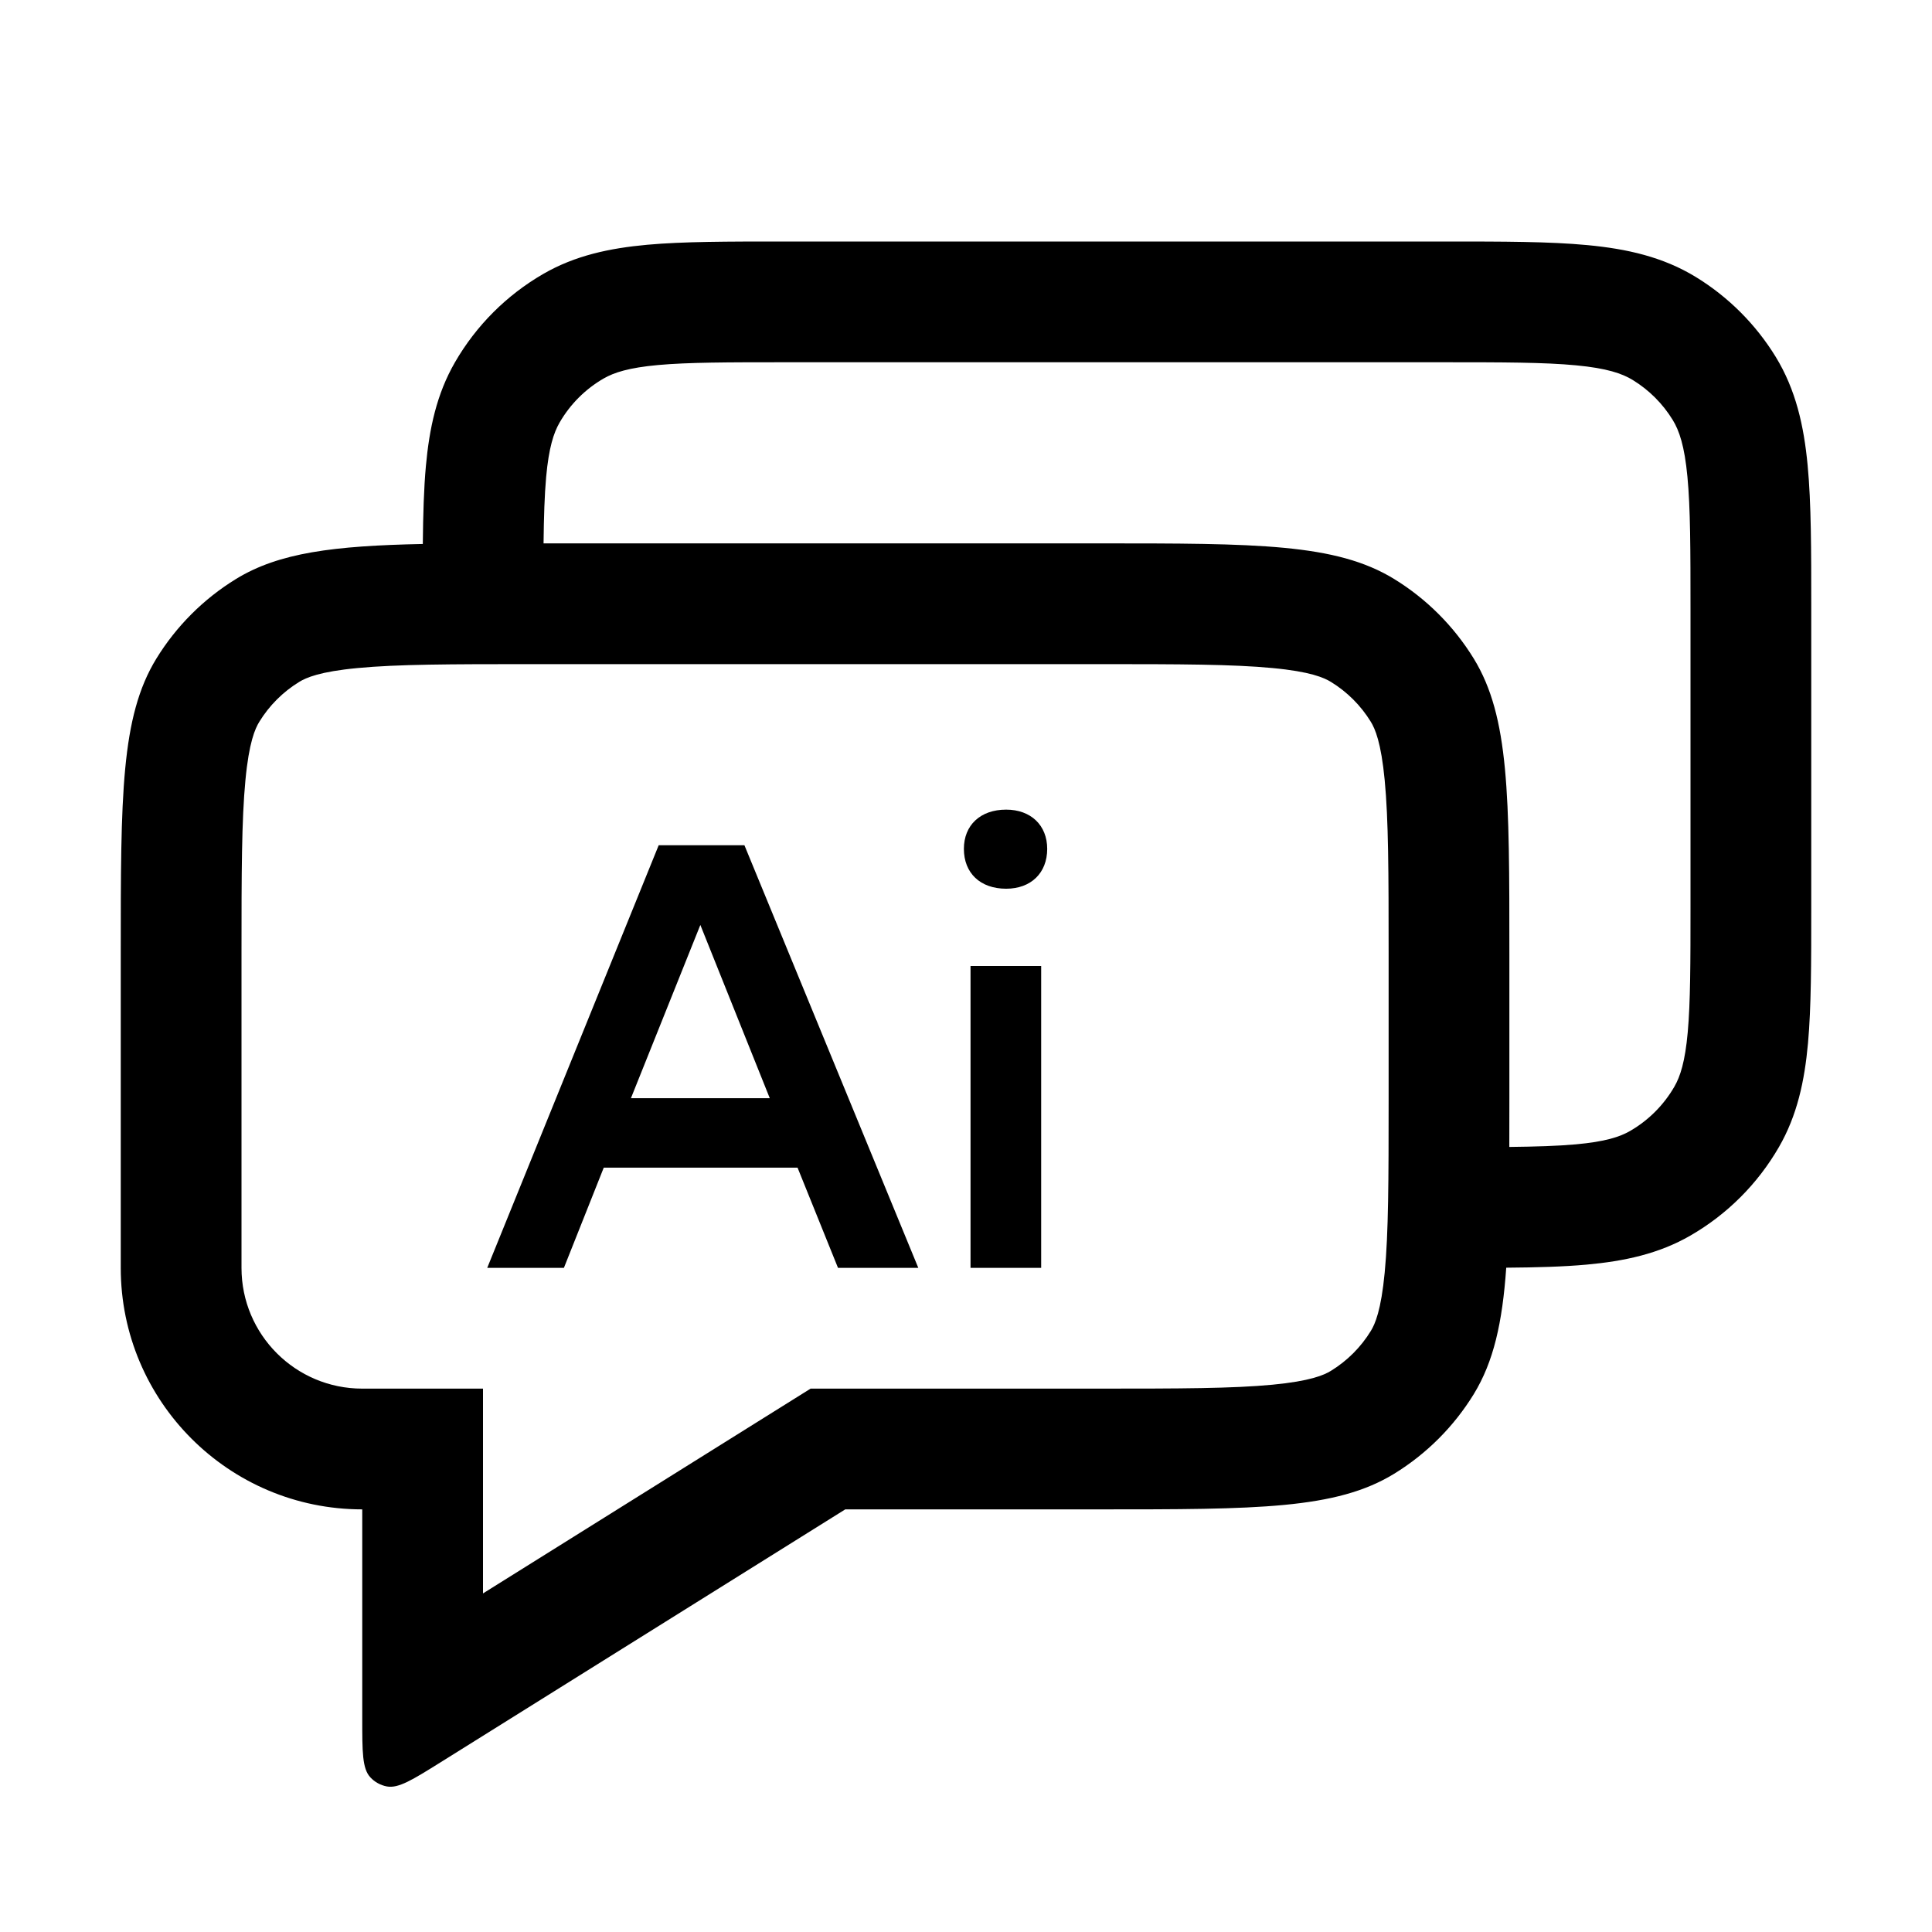 <svg width="32" height="32" viewBox="0 0 32 32" fill="none" xmlns="http://www.w3.org/2000/svg">
<path fill-rule="evenodd" clip-rule="evenodd" d="M7.003 9.01C7.008 8.523 7.02 8.094 7.054 7.72C7.111 7.096 7.232 6.526 7.536 6C7.887 5.392 8.392 4.887 9 4.536C9.526 4.232 10.096 4.111 10.72 4.054C11.319 4 12.059 4 12.954 4H23.948C24.889 4 25.666 4 26.294 4.06C26.949 4.122 27.546 4.256 28.09 4.589C28.628 4.919 29.081 5.372 29.411 5.91C29.744 6.454 29.878 7.051 29.94 7.706C30 8.334 30 9.111 30 10.052V15.046C30 15.941 30 16.68 29.946 17.28C29.889 17.904 29.768 18.474 29.464 19C29.113 19.608 28.608 20.113 28 20.464C27.474 20.768 26.904 20.889 26.28 20.946C25.895 20.981 25.453 20.993 24.948 20.997C24.884 21.913 24.738 22.555 24.411 23.09C24.081 23.628 23.628 24.081 23.09 24.411C22.128 25 20.819 25 18.2 25H14L7.301 29.187C6.833 29.479 6.599 29.625 6.407 29.589C6.302 29.569 6.205 29.516 6.133 29.437C6 29.293 6 29.018 6 28.466V25C3.791 25 2 23.209 2 21V15.8C2 13.181 2 11.872 2.589 10.91C2.919 10.372 3.372 9.919 3.91 9.589C4.621 9.154 5.523 9.04 7.003 9.01ZM23.9 6C24.901 6 25.582 6.001 26.105 6.051C26.613 6.099 26.868 6.186 27.045 6.295C27.314 6.46 27.54 6.686 27.705 6.955C27.814 7.132 27.901 7.387 27.949 7.895C27.999 8.418 28 9.099 28 10.1V15C28 15.953 27.999 16.601 27.954 17.1C27.91 17.585 27.831 17.829 27.732 18C27.556 18.304 27.304 18.556 27 18.732C26.829 18.831 26.585 18.91 26.1 18.954C25.799 18.981 25.443 18.992 24.999 18.997C25 18.745 25 18.48 25 18.2V15.8C25 13.181 25 11.872 24.411 10.91C24.081 10.372 23.628 9.919 23.09 9.589C22.128 9 20.819 9 18.2 9H9.003C9.008 8.556 9.019 8.201 9.046 7.9C9.09 7.415 9.17 7.171 9.268 7C9.443 6.696 9.696 6.443 10 6.268C10.171 6.17 10.415 6.09 10.9 6.046C11.399 6.001 12.047 6 13 6H23.9ZM8 26.392V23H6C4.895 23 4 22.105 4 21V15.8C4 14.452 4.002 13.581 4.065 12.923C4.124 12.294 4.225 12.069 4.295 11.955C4.46 11.686 4.686 11.46 4.955 11.295C5.069 11.225 5.294 11.124 5.923 11.065C6.581 11.002 7.452 11 8.8 11H18.2C19.548 11 20.419 11.002 21.077 11.065C21.706 11.124 21.931 11.225 22.045 11.295C22.314 11.46 22.54 11.686 22.705 11.955C22.775 12.069 22.875 12.294 22.935 12.923C22.998 13.581 23 14.452 23 15.8V18.2C23 19.548 22.998 20.419 22.935 21.077C22.875 21.706 22.775 21.931 22.705 22.045C22.54 22.314 22.314 22.54 22.045 22.705C21.931 22.775 21.706 22.875 21.077 22.935C20.419 22.998 19.548 23 18.2 23H13.426L8 26.392Z" fill="black"/>
<path d="M15.965 14.06C15.965 13.67 16.235 13.41 16.665 13.41C17.075 13.41 17.345 13.67 17.345 14.06C17.345 14.46 17.075 14.72 16.665 14.72C16.235 14.72 15.965 14.46 15.965 14.06ZM16.075 21V16H17.245V21H16.075Z" fill="black"/>
<path d="M12.33 14L15.21 21H13.88L13.21 19.34H10L9.34 21H8.07L10.91 14H12.33ZM10.45 18.19H12.75L11.6 15.32L10.45 18.19Z" fill="black"/>
</svg>
